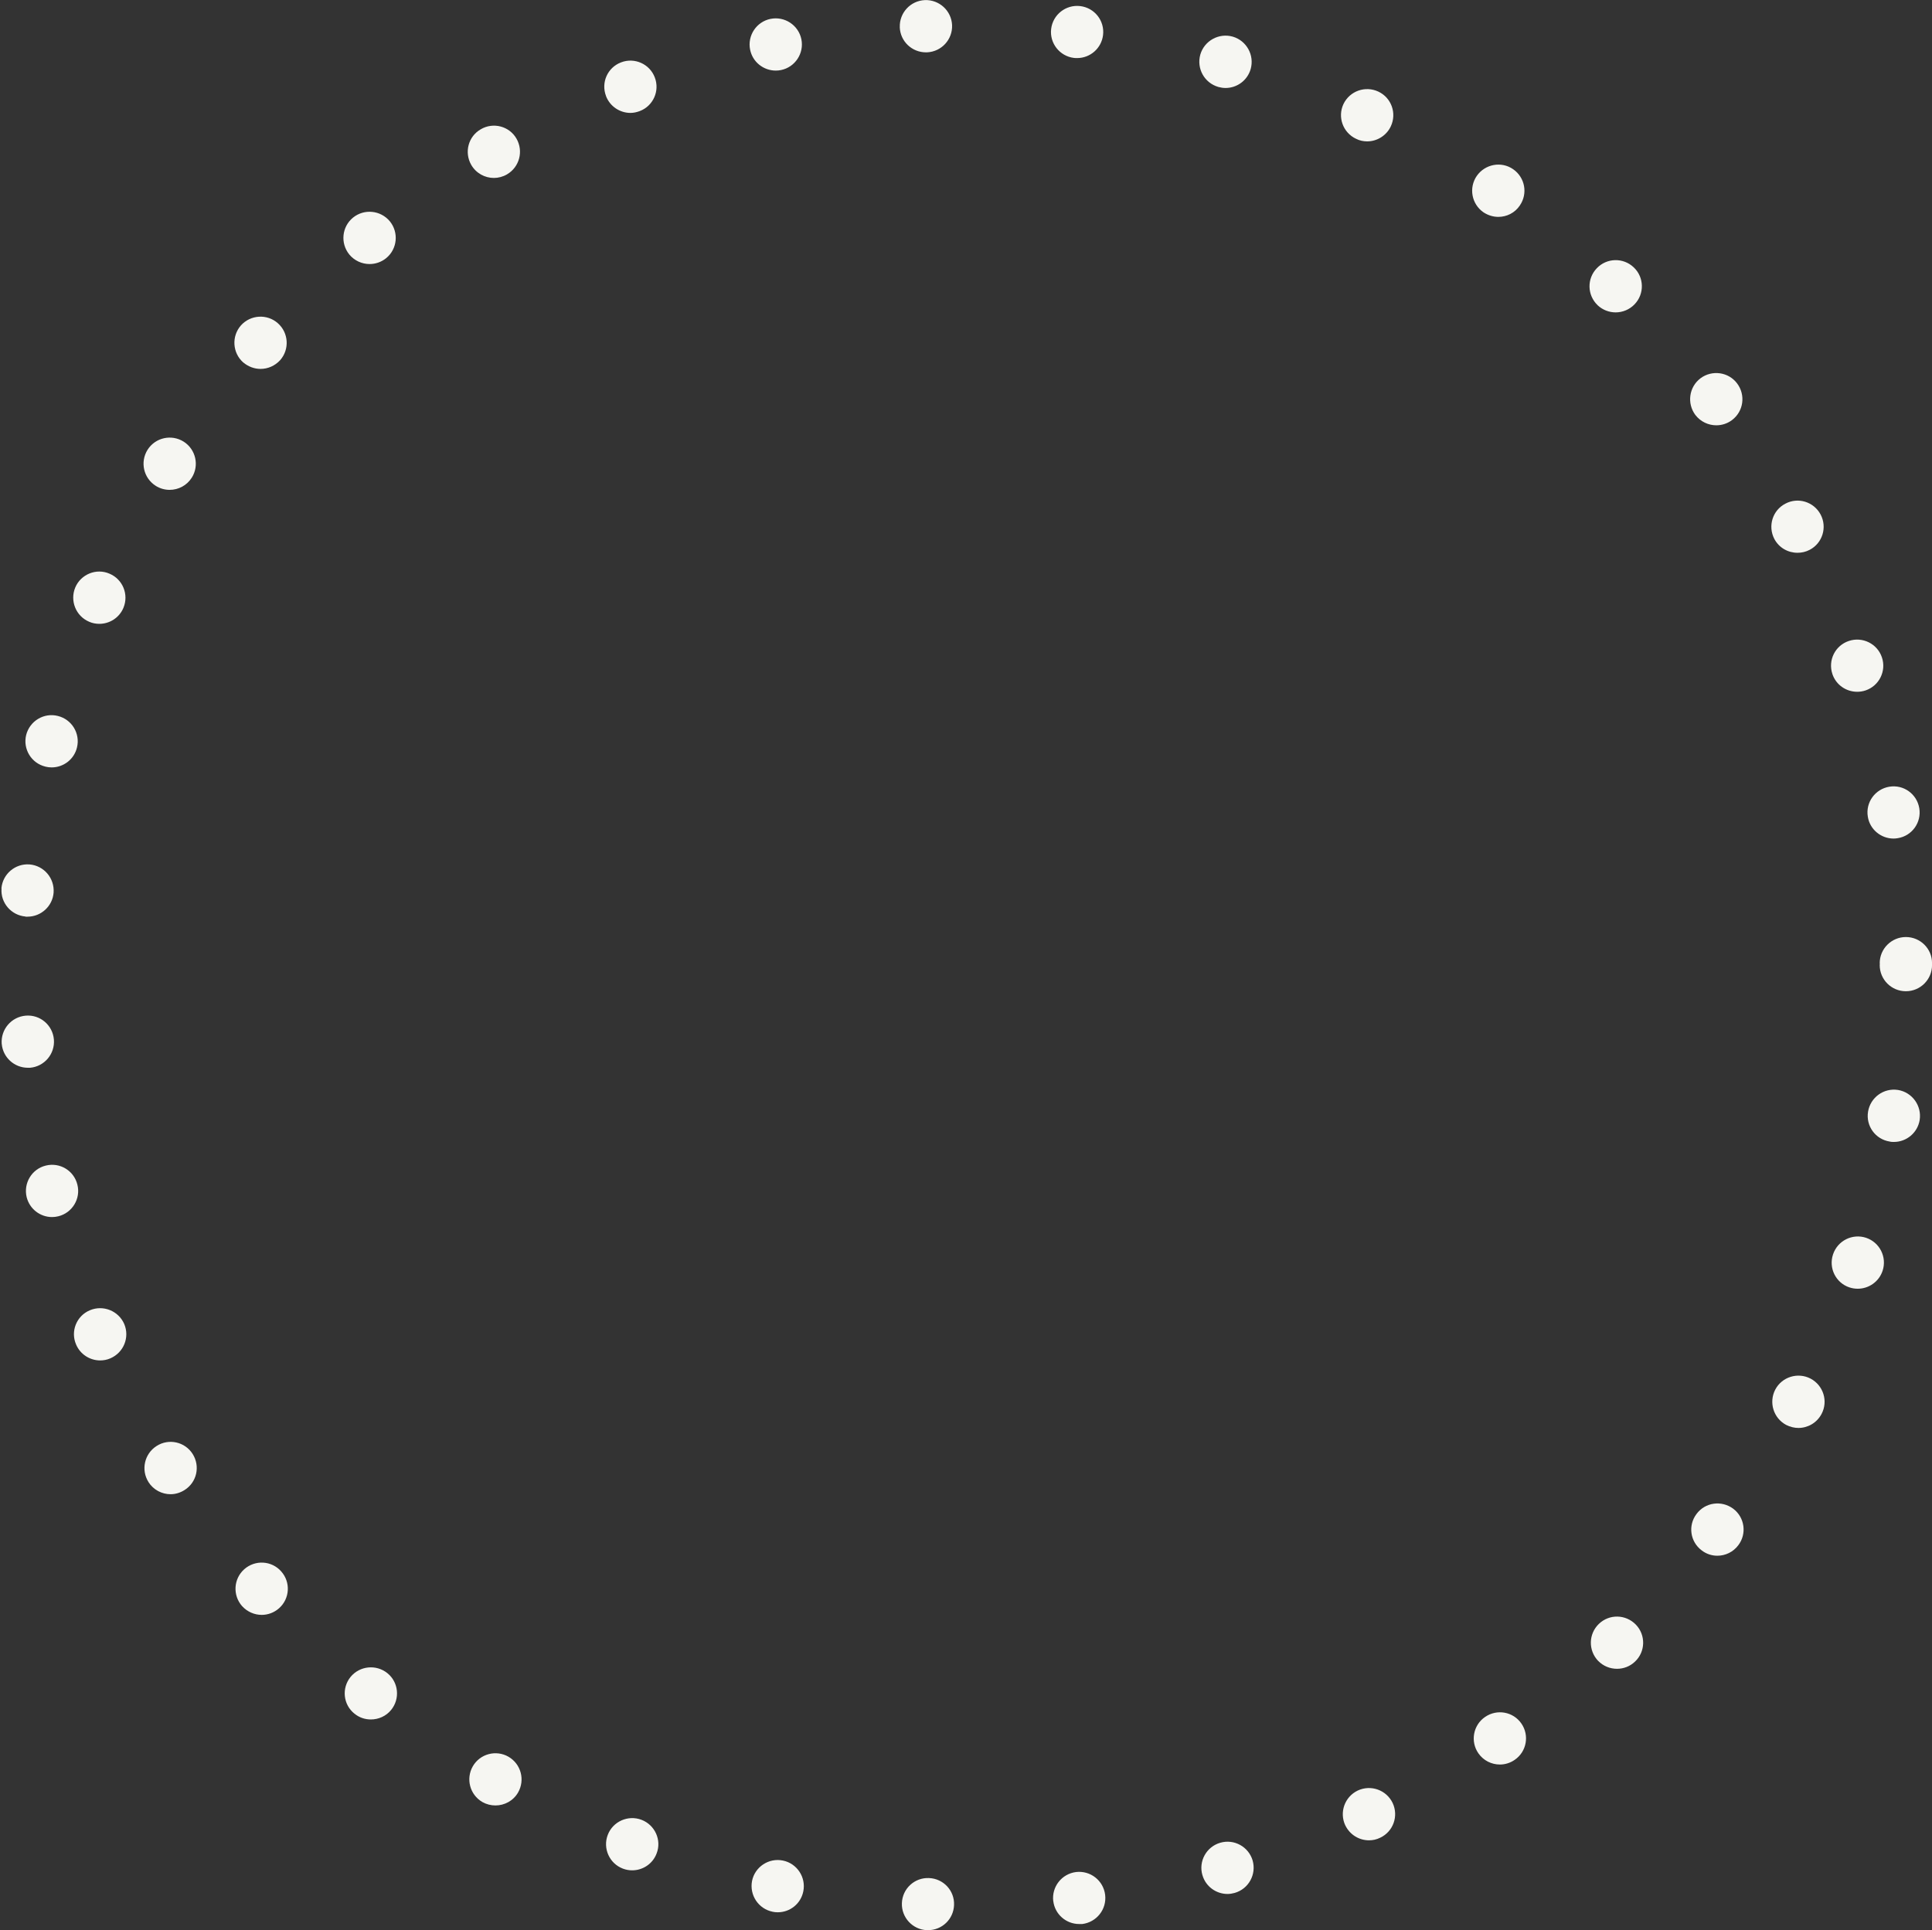 <?xml version="1.0" encoding="UTF-8"?>
<svg id="_レイヤー_2" data-name="レイヤー 2" xmlns="http://www.w3.org/2000/svg" viewBox="0 0 600.45 600.02">
  <rect x="0" y="0" width="600.45" height="600.02" fill="#333333" stroke="none"/>
  <defs>
    <style>
      .cls-1 {
        fill: none;
      }

      .cls-2 {
        fill: #f6f6f2;
      }
    </style>
  </defs>
  <g id="_レイヤー_1-2" data-name="レイヤー 1">
    <path class="cls-2" d="M288.1,600.02c-4.47-.16-7.96-3.94-7.8-8.4.16-4.51,3.94-8,8.45-7.8h-.04c4.51.16,8,3.94,7.8,8.4-.16,4.39-3.74,7.8-8.09,7.8h-.32ZM327.34,591c-.53-4.47,2.64-8.48,7.07-9.05,4.47-.53,8.53,2.64,9.06,7.11.53,4.47-2.64,8.48-7.11,9.05h-.97c-4.06,0-7.56-3.04-8.04-7.15v.04ZM240.11,594.29c-4.39-.89-7.23-5.16-6.38-9.58.89-4.38,5.2-7.23,9.59-6.33,4.39.89,7.23,5.2,6.34,9.58-.77,3.86-4.14,6.5-7.92,6.5-.57,0-1.1-.04-1.62-.16ZM373.7,582.92c-1.26-4.3,1.22-8.81,5.53-10.07,4.31-1.26,8.82,1.22,10.08,5.52,1.22,4.3-1.22,8.81-5.57,10.07-.73.2-1.5.33-2.23.33-3.53,0-6.79-2.31-7.8-5.85ZM193.59,580.89c-4.18-1.58-6.3-6.29-4.71-10.47,1.58-4.18,6.3-6.29,10.48-4.71,4.18,1.58,6.34,6.29,4.71,10.47-1.22,3.25-4.31,5.24-7.6,5.24-.93,0-1.91-.16-2.88-.53ZM418.11,567.46c-1.91-4.06-.2-8.89,3.86-10.84,4.06-1.91,8.9-.2,10.85,3.86,1.91,4.06.2,8.89-3.86,10.8-1.14.57-2.32.81-3.49.81-3.05,0-5.93-1.71-7.35-4.63ZM149.92,560.19c-3.9-2.27-5.2-7.23-2.97-11.12,2.23-3.86,7.19-5.2,11.09-2.96,3.9,2.27,5.2,7.23,2.97,11.12-1.5,2.6-4.23,4.02-7.03,4.02-1.38,0-2.76-.33-4.06-1.06ZM459.47,545.04c-2.56-3.69-1.62-8.77,2.07-11.29,3.7-2.56,8.74-1.66,11.29,2.03,2.56,3.69,1.63,8.77-2.07,11.29-1.38.97-3.01,1.46-4.59,1.46-2.6,0-5.12-1.22-6.7-3.49ZM110.14,532.7c-3.49-2.8-4.02-7.92-1.18-11.41,2.84-3.45,7.96-3.98,11.46-1.14,3.45,2.8,3.98,7.92,1.14,11.41-1.58,1.95-3.94,2.96-6.3,2.96-1.79,0-3.62-.57-5.12-1.83ZM496.68,516.3c-3.09-3.25-3.01-8.36.24-11.49,3.25-3.13,8.37-3,11.5.24,3.09,3.21,3.01,8.36-.24,11.45-1.58,1.54-3.62,2.27-5.61,2.27-2.15,0-4.27-.81-5.89-2.48ZM75.24,499.29c-2.97-3.37-2.68-8.49.69-11.49,3.37-2.96,8.49-2.68,11.46.69,3.01,3.37,2.68,8.49-.65,11.45-1.54,1.38-3.49,2.07-5.4,2.07-2.23,0-4.47-.93-6.09-2.72ZM528.86,481.95c-3.58-2.68-4.31-7.75-1.58-11.33,2.68-3.61,7.76-4.3,11.38-1.62,3.58,2.68,4.31,7.8,1.58,11.37-1.58,2.11-4.02,3.25-6.5,3.25-1.71,0-3.41-.53-4.87-1.66ZM46.15,460.72c-2.4-3.78-1.26-8.81,2.52-11.21,3.78-2.44,8.82-1.3,11.21,2.48,2.4,3.82,1.3,8.81-2.52,11.21-1.34.85-2.84,1.3-4.35,1.3-2.68,0-5.32-1.34-6.87-3.78ZM555.15,442.97c-3.98-2.11-5.48-7.02-3.41-11,2.07-3.94,6.99-5.48,10.97-3.41,3.98,2.11,5.53,7.02,3.41,11-1.46,2.76-4.27,4.34-7.19,4.34-1.26,0-2.56-.32-3.78-.93ZM23.65,417.96c-1.79-4.1.12-8.89,4.27-10.64,4.14-1.75,8.9.16,10.69,4.26,1.75,4.14-.16,8.89-4.31,10.68-1.02.45-2.11.65-3.17.65-3.17,0-6.18-1.87-7.48-4.95ZM574.81,400.22c-4.27-1.42-6.54-6.01-5.12-10.27,1.42-4.26,6.01-6.58,10.28-5.16,4.23,1.42,6.54,6.01,5.12,10.27-1.14,3.41-4.31,5.56-7.72,5.56-.85,0-1.71-.12-2.56-.41ZM8.29,372.17c-1.06-4.34,1.58-8.77,5.93-9.83,4.39-1.1,8.78,1.58,9.83,5.93,1.1,4.34-1.58,8.77-5.93,9.83-.65.16-1.3.24-1.95.24-3.66,0-6.95-2.48-7.88-6.17ZM587.32,354.87c-4.47-.69-7.48-4.87-6.74-9.3.73-4.42,4.87-7.43,9.3-6.74,4.43.73,7.43,4.91,6.74,9.34-.65,3.98-4.1,6.82-8,6.82-.45,0-.89,0-1.3-.12ZM.53,324.5c-.33-4.51,3.01-8.4,7.48-8.77,4.47-.37,8.37,2.96,8.74,7.43s-2.97,8.4-7.43,8.77h-.65c-4.23,0-7.76-3.21-8.13-7.43ZM584.2,300.02s0-.2.04-.33c0,0-.04-.16-.04-.28,0-4.47,3.66-8.12,8.13-8.12s8.13,3.61,8.13,8.08v.65c0,4.47-3.62,8.12-8.13,8.12s-8.13-3.65-8.13-8.12ZM7.96,284.92c-4.47-.37-7.84-4.26-7.48-8.73h-.04c.37-4.47,4.27-7.8,8.74-7.47,4.47.37,7.8,4.26,7.48,8.77-.33,4.22-3.9,7.47-8.09,7.47h-.65l.04-.04ZM580.5,253.86c-.73-4.42,2.27-8.57,6.7-9.3,4.43-.73,8.57,2.27,9.3,6.7.73,4.43-2.28,8.61-6.7,9.3-.45.08-.89.12-1.3.12-3.9,0-7.39-2.84-8-6.82ZM14.1,238.31c-4.35-1.05-7.03-5.44-5.97-9.82,1.1-4.34,5.48-7.02,9.83-5.93,4.35,1.06,7.03,5.44,5.97,9.79-.89,3.74-4.23,6.21-7.88,6.21-.65,0-1.3-.08-1.95-.24ZM569.49,209.52c-1.42-4.26.85-8.85,5.12-10.27,4.23-1.42,8.86.85,10.28,5.12,1.42,4.22-.85,8.85-5.12,10.27-.85.28-1.71.41-2.56.41-3.41,0-6.58-2.11-7.72-5.52ZM27.71,193.28c-4.14-1.75-6.05-6.54-4.31-10.68,1.75-4.1,6.54-6.05,10.64-4.26,4.14,1.75,6.05,6.5,4.31,10.64-1.3,3.09-4.31,4.95-7.48,4.95-1.06,0-2.15-.2-3.17-.65ZM551.45,167.54c-2.07-3.98-.57-8.89,3.41-10.96,3.94-2.11,8.86-.61,10.97,3.37,2.11,3.98.57,8.89-3.37,10.96-1.22.65-2.52.93-3.82.93-2.93,0-5.73-1.54-7.19-4.3ZM48.39,151.02c-3.78-2.4-4.92-7.39-2.52-11.21,2.4-3.78,7.39-4.91,11.21-2.52,3.78,2.4,4.92,7.43,2.52,11.21-1.54,2.44-4.18,3.78-6.87,3.78-1.5,0-3.01-.41-4.35-1.26ZM526.91,129.01c-2.68-3.61-1.99-8.69,1.58-11.41,3.58-2.68,8.7-1.99,11.38,1.58,2.72,3.61,2.03,8.69-1.58,11.41-1.46,1.1-3.17,1.62-4.88,1.62-2.44,0-4.88-1.1-6.5-3.21ZM75.57,112.65c-3.33-2.96-3.66-8.12-.69-11.49,2.97-3.33,8.13-3.65,11.46-.69,3.37,2.96,3.7,8.12.73,11.49-1.63,1.79-3.86,2.72-6.09,2.72-1.91,0-3.82-.69-5.4-2.03ZM496.52,94.87c-3.25-3.13-3.37-8.24-.24-11.49,3.09-3.25,8.25-3.37,11.5-.24,3.25,3.09,3.33,8.24.24,11.45-1.58,1.66-3.74,2.52-5.89,2.52-1.99,0-4.02-.73-5.61-2.23ZM108.56,79.11c-2.84-3.49-2.32-8.61,1.14-11.45,3.49-2.84,8.61-2.31,11.46,1.14,2.84,3.49,2.32,8.61-1.14,11.45-1.5,1.22-3.33,1.83-5.16,1.83-2.36,0-4.67-1.02-6.3-2.96ZM461.05,66c-3.7-2.56-4.63-7.63-2.07-11.33,2.56-3.65,7.6-4.63,11.29-2.07,3.7,2.56,4.63,7.59,2.07,11.29-1.54,2.31-4.1,3.53-6.66,3.53-1.62,0-3.21-.49-4.63-1.42ZM146.46,51.26c-2.23-3.9-.93-8.85,2.97-11.08,3.86-2.27,8.86-.97,11.09,2.92,2.23,3.9.93,8.85-2.97,11.12-1.26.73-2.68,1.1-4.06,1.1-2.8,0-5.52-1.46-7.03-4.06ZM421.44,43.14c-4.06-1.91-5.81-6.74-3.9-10.8,1.95-4.06,6.79-5.77,10.85-3.86,4.06,1.91,5.77,6.74,3.86,10.8-1.38,2.92-4.31,4.67-7.35,4.67-1.14,0-2.36-.24-3.45-.81ZM188.35,29.86c-1.62-4.22.49-8.89,4.67-10.47,4.18-1.62,8.9.49,10.48,4.67,1.62,4.18-.49,8.89-4.67,10.47-.98.37-1.95.57-2.89.57-3.29,0-6.38-2.03-7.6-5.24ZM378.62,27.02c-4.31-1.26-6.79-5.72-5.57-10.07,1.26-4.3,5.77-6.78,10.08-5.56,4.31,1.26,6.78,5.77,5.57,10.07-1.02,3.57-4.27,5.89-7.8,5.89-.77,0-1.5-.12-2.27-.32ZM233.13,15.45c-.89-4.38,1.95-8.69,6.34-9.58,4.39-.89,8.69,1.95,9.59,6.33.89,4.38-1.95,8.69-6.34,9.58-.57.12-1.1.16-1.63.16-3.78,0-7.19-2.64-7.96-6.5ZM333.8,18.01c-4.47-.53-7.64-4.59-7.11-9.01.53-4.47,4.59-7.63,9.02-7.11,4.47.53,7.64,4.55,7.11,9.01-.49,4.1-3.98,7.15-8.04,7.15-.32,0-.65,0-.98-.04ZM279.65,8.47c-.16-4.47,3.29-8.24,7.8-8.44,4.47-.16,8.25,3.29,8.45,7.8.16,4.47-3.29,8.24-7.8,8.44h-.33c-4.35,0-7.96-3.41-8.13-7.8Z"/>
    <rect class="cls-1" width="600" height="600"/>
  </g>
</svg>